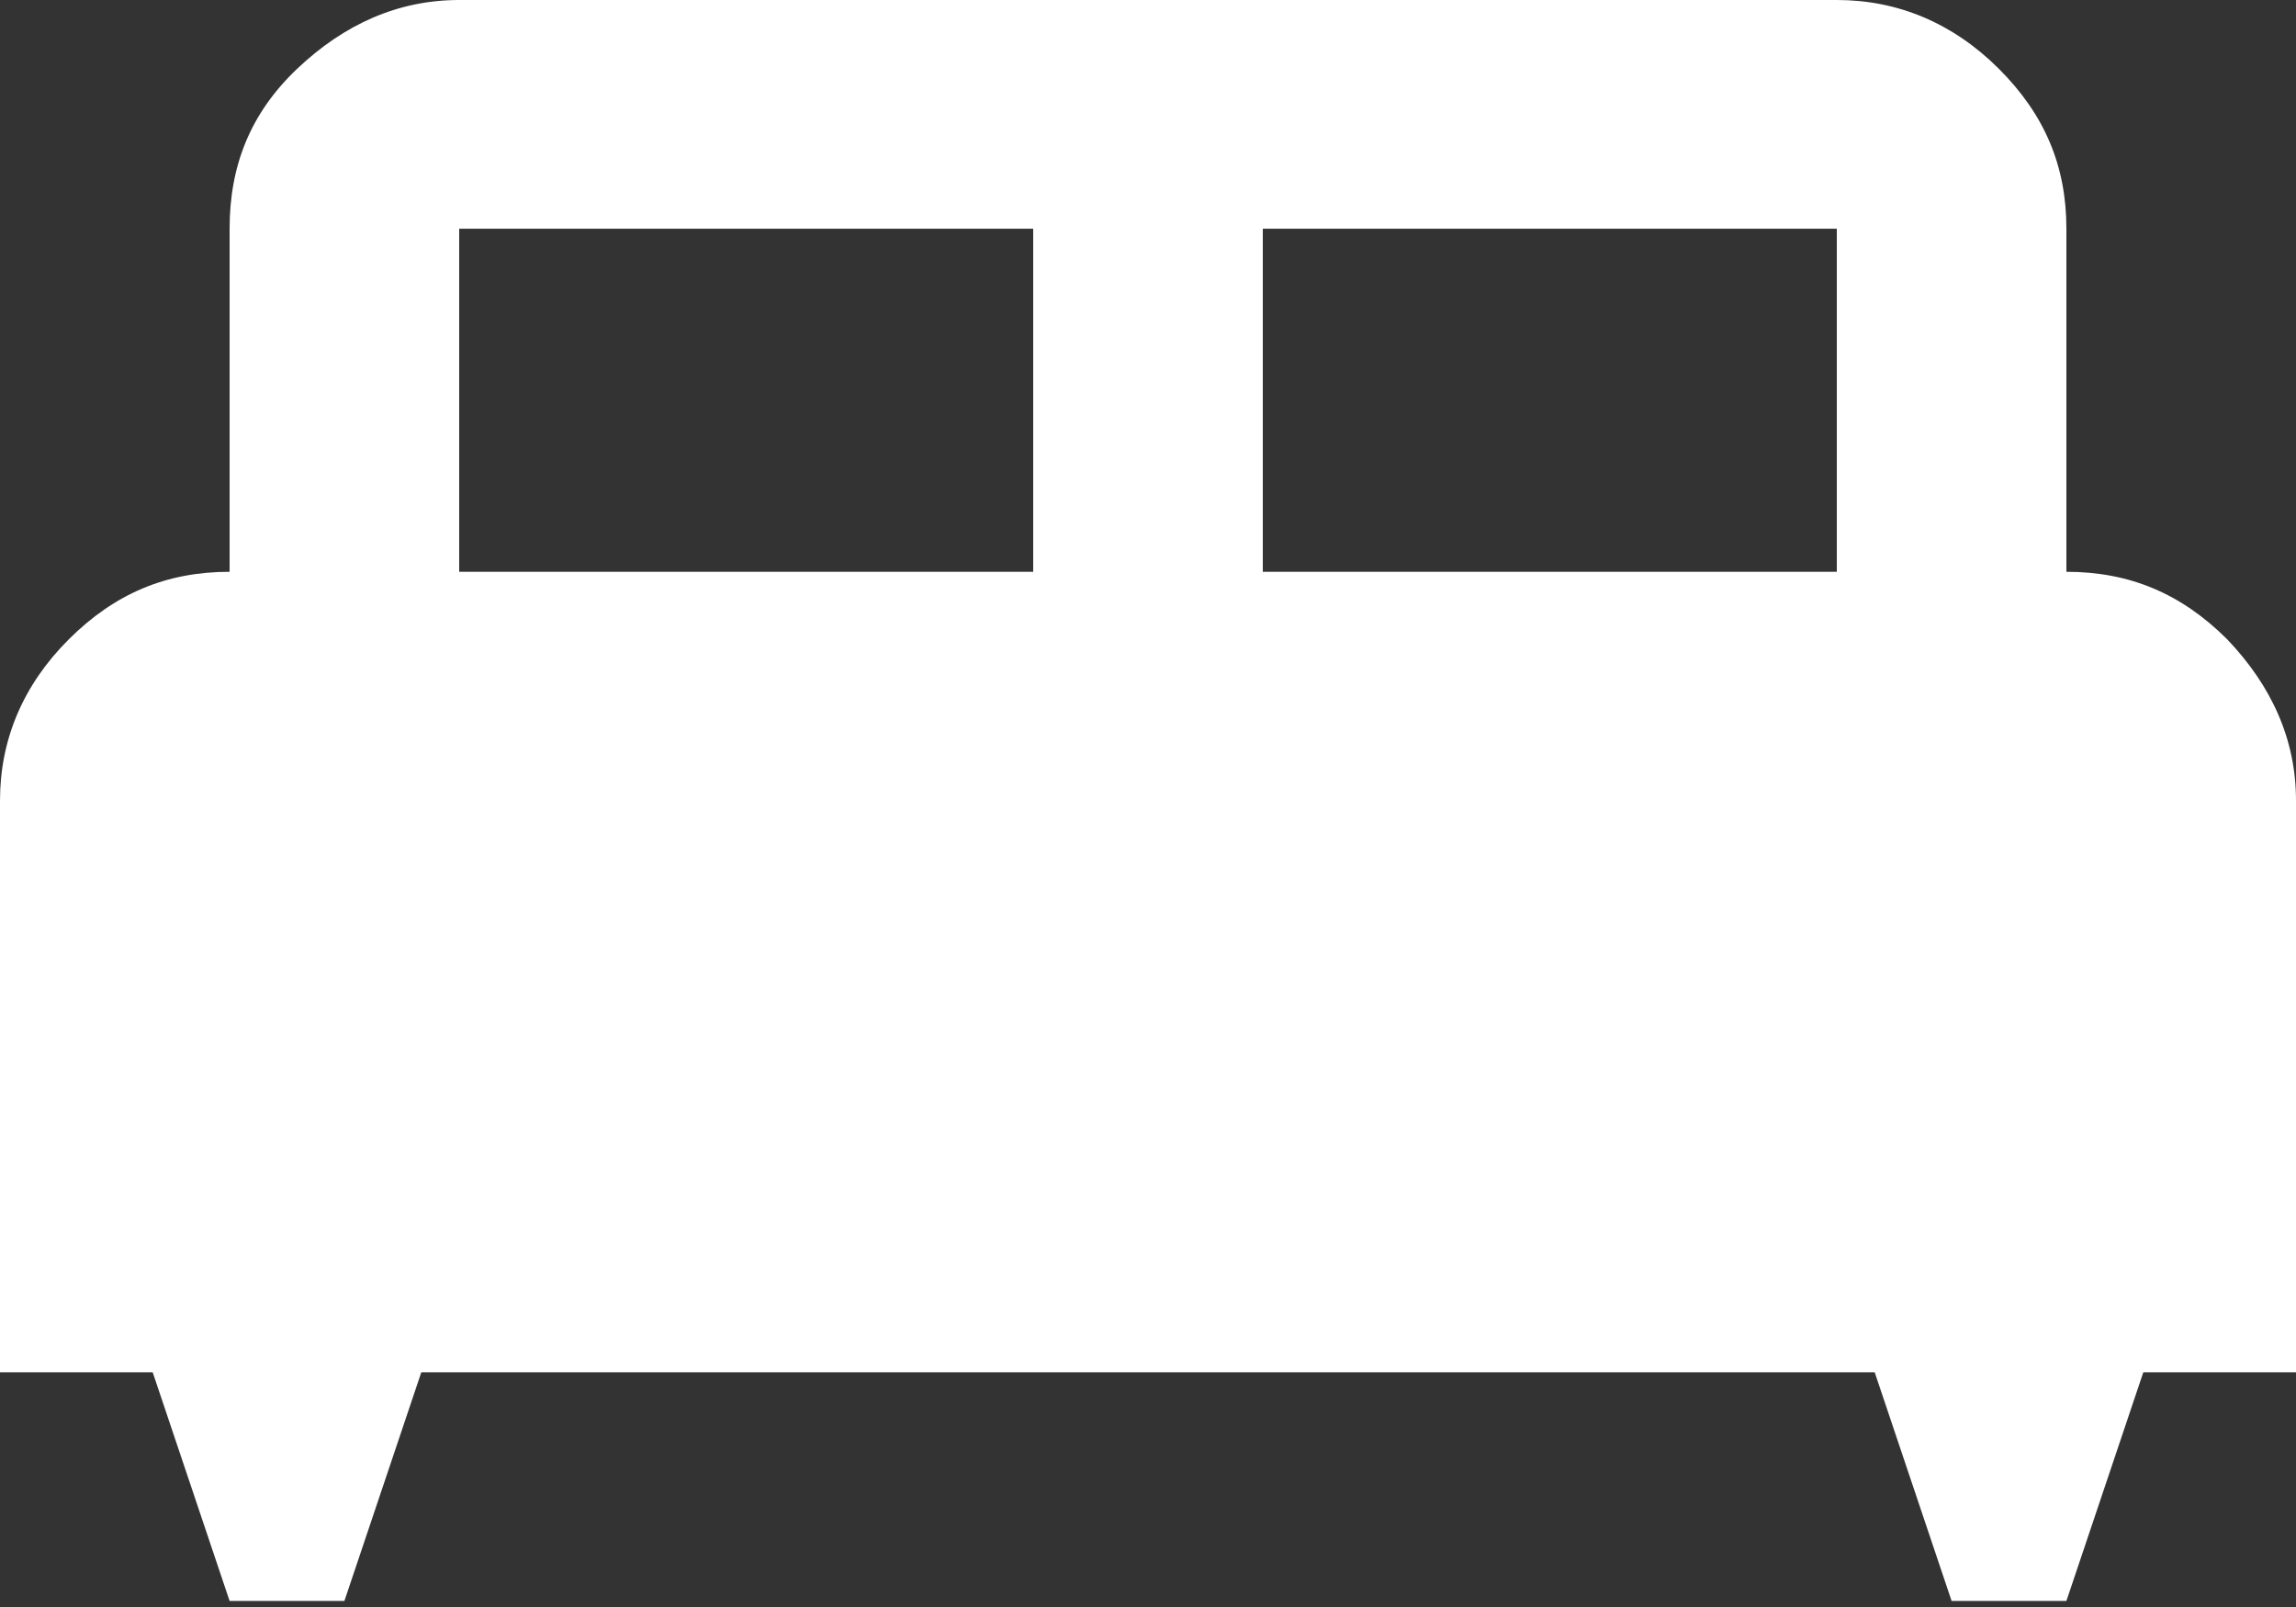 <svg width="60" height="42" viewBox="0 0 60 42" fill="none" xmlns="http://www.w3.org/2000/svg">
<rect x="0" y="0" width="60" height="42" fill="#333333" stroke="none"/>
<path d="M12 0C10.41 0 9 0.628 7.77 1.793C6.54 2.959 6 4.334 6 5.977V14.944C4.35 14.944 3 15.511 1.8 16.707C0.6 17.902 0 19.337 0 20.921V35.865H3.99L6 41.842H9L11.01 35.865H48.99L51 41.842H54L56.01 35.865H60V20.921C60 19.337 59.37 17.932 58.2 16.707C57 15.511 55.65 14.944 54 14.944V5.977C54 4.334 53.43 2.989 52.23 1.793C51.03 0.598 49.59 0 48 0M12 5.977H27V14.944H12M33 5.977H48V14.944H33V5.977Z" fill="white"/>
</svg>
